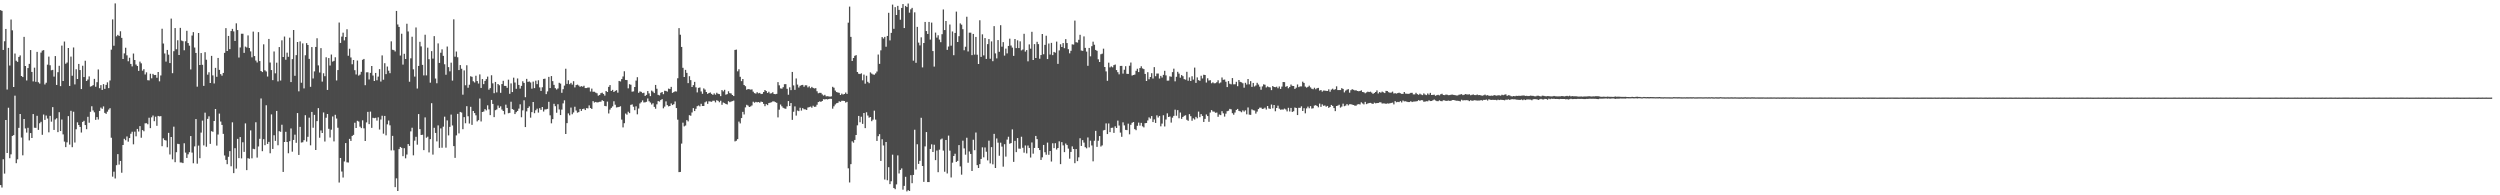 <?xml version="1.0" encoding="UTF-8"?>
<svg xmlns="http://www.w3.org/2000/svg" width="1920" height="150">
  <path d="M0 7.774h1v134.340H0zM1 8.350h1v135.685H1zM2 38.363h1v83.959H2zM3 31.698h1v101.619H3zM4 22.215h1v69.939H4zM5 68.759h1v48.721H5zM6 36.779h1v45.983H6zM7 50.355h1v71.162H7zM8 14.990h1v103.543H8zM9 23.310h1v81.067H9zM10 66.839h1v36.940H10zM11 41.108h1v32.375H11zM12 46.660h1v78.660H12zM13 47.492h1v74.896H13zM14 43.727h1v54.453H14zM15 42.538h1v45.000H15zM16 58.383h1v47.222H16zM17 59.176h1v60.112H17zM18 28.300h1v63.117H18zM19 50.689h1v47.977H19zM20 61.775h1v40.076H20zM21 52.257h1v45.896H21zM22 49.040h1v58.794H22zM23 38.450h1v63.758H23zM24 55.229h1v50.758H24zM25 62.526h1v25.053H25zM26 51.951h1v46.143H26zM27 62.833h1v35.393H27zM28 39.820h1v49.105H28zM29 63.176h1v36.564H29zM30 64.224h1v30.425H30zM31 40.377h1v53.182H31zM32 38.850h1v64.697H32zM33 38.511h1v49.462H33zM34 64.880h1v27.236H34zM35 63.551h1v25.177H35zM36 49.645h1v41.380H36zM37 43.481h1v58.135H37zM38 50.114h1v38.847H38zM39 53.983h1v39.473H39zM40 53.638h1v28.634H40zM41 58.818h1v40.977H41zM42 43.038h1v48.691H42zM43 65.239h1v25.597H43zM44 55.472h1v45.997H44zM45 50.539h1v35.609H45zM46 66.170h1v34.463H46zM47 35.037h1v56.750H47zM48 62.184h1v41.037H48zM49 31.896h1v76.841H49zM50 48.926h1v64.084H50zM51 48.016h1v61.283H51zM52 36.882h1v52.315H52zM53 66.012h1v45.060H53zM54 43.472h1v41.605H54zM55 58.147h1v54.895H55zM56 36.444h1v49.359H56zM57 64.811h1v44.659H57zM58 53.203h1v46.078H58zM59 60.657h1v33.308H59zM60 49.105h1v46.885H60zM61 53.790h1v43.680H61zM62 68.400h1v33.412H62zM63 50.492h1v43.140H63zM64 59.185h1v33.604H64zM65 46.627h1v49.416H65zM66 62.220h1v37.002H66zM67 61.082h1v28.601H67zM68 58.694h1v35.586H68zM69 66.511h1v19.352H69zM70 66.126h1v15.486H70zM71 65.389h1v19.448H71zM72 60.547h1v25.720H72zM73 66.637h1v25.442H73zM74 63.114h1v26.776H74zM75 53.334h1v38.461H75zM76 67.729h1v17.469H76zM77 65.386h1v17.244H77zM78 69.051h1v14.518H78zM79 64.600h1v17.116H79zM80 68.228h1v18.478H80zM81 65.194h1v22.255H81zM82 63.216h1v22.524H82zM83 67.701h1v16.457H83zM84 61.778h1v21.317H84zM85 38.141h1v67.617H85zM86 14.882h1v120.774H86zM87 35.120h1v96.704H87zM88 2.633h1v134.416H88zM89 27.884h1v98.965H89zM90 26.791h1v91.587H90zM91 27.621h1v98.771H91zM92 24.030h1v99.590H92zM93 29.101h1v103.557H93zM94 45.304h1v66.063H94zM95 41.013h1v65.603H95zM96 36.653h1v71.090H96zM97 42.480h1v62.301H97zM98 47.046h1v61.751H98zM99 44.357h1v61.660H99zM100 49.123h1v53.587H100zM101 50.981h1v50.167H101zM102 41.090h1v69.774H102zM103 46.098h1v55.046H103zM104 49.553h1v55.135H104zM105 50.698h1v48.305H105zM106 54.402h1v46.624H106zM107 47.303h1v49.543H107zM108 48.662h1v57.121H108zM109 54.298h1v45.571H109zM110 53.144h1v47.691H110zM111 57.185h1v37.555H111zM112 55.539h1v39.074H112zM113 61.603h1v33.852H113zM114 61.727h1v28.686H114zM115 56.643h1v41.760H115zM116 60.168h1v29.963H116zM117 56.710h1v32.024H117zM118 57.641h1v35.419H118zM119 57.524h1v32.079H119zM120 59.711h1v36.920H120zM121 55.303h1v33.717H121zM122 62.453h1v26.918H122zM123 57.948h1v31.224H123zM124 22.049h1v90.251H124zM125 33.410h1v72.850H125zM126 41.054h1v66.521H126zM127 47.286h1v60.628H127zM128 38.336h1v74.775H128zM129 42.004h1v60.044H129zM130 48.448h1v70.195H130zM131 14.291h1v90.919H131zM132 56.228h1v66.155H132zM133 39.329h1v57.951H133zM134 21.573h1v102.994H134zM135 37.846h1v79.051H135zM136 30.899h1v79.557H136zM137 42.231h1v68.457H137zM138 21.388h1v103.387H138zM139 31.131h1v93.697H139zM140 31.636h1v93.625H140zM141 38.613h1v71.413H141zM142 31.699h1v85.518H142zM143 23.670h1v97.641H143zM144 33.073h1v85.448H144zM145 35.058h1v81.819H145zM146 53.368h1v51.117H146zM147 27.267h1v89.949H147zM148 24.670h1v100.732H148zM149 36.480h1v75.945H149zM150 40.642h1v50.814H150zM151 66.576h1v59.146H151zM152 25.360h1v86.463H152zM153 49.912h1v71.609H153zM154 40.771h1v61.087H154zM155 49.753h1v42.870H155zM156 65.970h1v45.700H156zM157 40.107h1v46.443H157zM158 45.870h1v66.832H158zM159 57.346h1v33.961H159zM160 55.503h1v33.853H160zM161 63.755h1v46.739H161zM162 42.903h1v57.868H162zM163 57.910h1v43.314H163zM164 64.081h1v28.825H164zM165 52.135h1v31.564H165zM166 58.988h1v52.833H166zM167 44.476h1v58.821H167zM168 53.683h1v33.564H168zM169 56.930h1v36.421H169zM170 58.088h1v37.877H170zM171 55.989h1v46.799H171zM172 40.609h1v78.800H172zM173 21.586h1v101.178H173zM174 39.185h1v86.940H174zM175 27.594h1v92.851H175zM176 37.710h1v78.381H176zM177 23.882h1v103.801H177zM178 22.187h1v71.785H178zM179 24.127h1v108.839H179zM180 31.442h1v82.365H180zM181 17.895h1v111.586H181zM182 23.069h1v83.566H182zM183 44.211h1v77.231H183zM184 36.476h1v68.812H184zM185 25.927h1v95.699H185zM186 25.926h1v83.334H186zM187 40.626h1v76.018H187zM188 35.800h1v58.982H188zM189 36.429h1v94.245H189zM190 27.195h1v94.281H190zM191 36.882h1v85.042H191zM192 39.483h1v60.639H192zM193 44.040h1v77.584H193zM194 24.268h1v90.036H194zM195 43.035h1v71.546H195zM196 46.488h1v47.393H196zM197 47.964h1v73.078H197zM198 24.693h1v87.795H198zM199 46.877h1v59.712H199zM200 54.539h1v21.076H200zM201 55.345h1v60.801H201zM202 34.065h1v72.824H202zM203 54.025h1v57.492H203zM204 54.899h1v25.956H204zM205 58.774h1v51.788H205zM206 29.926h1v79.006H206zM207 48.051h1v69.679H207zM208 53.818h1v34.066H208zM209 61.540h1v52.831H209zM210 39.534h1v64.330H210zM211 56.305h1v51.886H211zM212 48.143h1v37.044H212zM213 62.517h1v49.035H213zM214 36.153h1v64.603H214zM215 61.832h1v39.372H215zM216 30.978h1v64.819H216zM217 43.796h1v88.252H217zM218 28.044h1v81.002H218zM219 45.877h1v55.348H219zM220 40.431h1v68.641H220zM221 43.629h1v74.058H221zM222 28.953h1v79.483H222zM223 63.037h1v35.605H223zM224 45.412h1v71.094H224zM225 23.033h1v84.444H225zM226 58.236h1v45.211H226zM227 42.367h1v67.300H227zM228 32.264h1v54.568H228zM229 70.152h1v48.825H229zM230 31.801h1v65.622H230zM231 63.556h1v45.909H231zM232 33.320h1v75.957H232zM233 67.909h1v39.753H233zM234 42.426h1v46.056H234zM235 33.115h1v75.618H235zM236 34.572h1v70.512H236zM237 45.224h1v45.158H237zM238 66.645h1v44.977H238zM239 36.164h1v49.787H239zM240 60.264h1v37.856H240zM241 54.815h1v33.408H241zM242 36.064h1v79.160H242zM243 29.390h1v63.663H243zM244 50.223h1v32.818H244zM245 55.717h1v50.038H245zM246 36.943h1v63.277H246zM247 62.694h1v39.458H247zM248 56.280h1v30.108H248zM249 58.502h1v50.176H249zM250 44.003h1v46.420H250zM251 69.057h1v18.520H251zM252 44.586h1v54.319H252zM253 50.325h1v55.310H253zM254 41.876h1v57.711H254zM255 47.333h1v42.095H255zM256 46.735h1v61.882H256zM257 43.987h1v44.189H257zM258 61.803h1v29.219H258zM259 53.831h1v44.248H259zM260 17.309h1v122.885H260zM261 32.966h1v88.352H261zM262 28.106h1v103.641H262zM263 25.087h1v111.279H263zM264 31.032h1v92.989H264zM265 28.420h1v81.452H265zM266 22.500h1v102.169H266zM267 42.783h1v82.046H267zM268 37.450h1v69.214H268zM269 44.142h1v64.095H269zM270 49.343h1v55.043H270zM271 46.056h1v57.521H271zM272 53.931h1v40.326H272zM273 57.205h1v41.082H273zM274 46.511h1v46.264H274zM275 58.086h1v35.247H275zM276 57.302h1v39.982H276zM277 55.138h1v43.262H277zM278 45.944h1v46.448H278zM279 45.278h1v53.302H279zM280 65.438h1v42.846H280zM281 55.544h1v38.450H281zM282 55.477h1v30.426H282zM283 61.045h1v34.288H283zM284 55.966h1v29.723H284zM285 50.678h1v47.507H285zM286 58.036h1v32.422H286zM287 62.215h1v28.582H287zM288 56.025h1v34.471H288zM289 61.660h1v30.945H289zM290 58.812h1v31.323H290zM291 53.070h1v46.416H291zM292 62.644h1v29.143H292zM293 42.524h1v46.356H293zM294 61.250h1v41.406H294zM295 48.527h1v40.534H295zM296 56.924h1v46.986H296zM297 51.072h1v44.440H297zM298 54.253h1v38.319H298zM299 56.227h1v40.011H299zM300 31.763h1v83.754H300zM301 38.207h1v66.139H301zM302 38.495h1v76.949H302zM303 39.524h1v104.196H303zM304 8.394h1v128.566H304zM305 18.780h1v127.928H305zM306 20.660h1v93.865H306zM307 42.645h1v70.184H307zM308 25.923h1v87.633H308zM309 49.634h1v70.345H309zM310 41.297h1v72.527H310zM311 45.320h1v76.259H311zM312 18.248h1v100.433H312zM313 24.167h1v86.498H313zM314 62.784h1v49.234H314zM315 44.774h1v56.122H315zM316 28.224h1v69.865H316zM317 53.271h1v66.014H317zM318 58.828h1v49.197H318zM319 21.079h1v83.968H319zM320 67.974h1v43.137H320zM321 50.640h1v36.983H321zM322 32.084h1v67.065H322zM323 35.621h1v68.052H323zM324 49.799h1v53.680H324zM325 57.894h1v57.416H325zM326 26.654h1v63.508H326zM327 57.893h1v47.892H327zM328 36.603h1v68.341H328zM329 45.446h1v71.589H329zM330 63.467h1v43.390H330zM331 39.263h1v39.972H331zM332 44.997h1v73.726H332zM333 27.757h1v70.401H333zM334 60.298h1v41.793H334zM335 63.969h1v44.615H335zM336 33.312h1v63.007H336zM337 48.308h1v65.233H337zM338 40.494h1v58.123H338zM339 37.892h1v75.551H339zM340 42.921h1v54.376H340zM341 49.341h1v40.255H341zM342 57.392h1v56.009H342zM343 35.742h1v56.711H343zM344 51.567h1v52.439H344zM345 54.783h1v42.650H345zM346 48.115h1v39.909H346zM347 61.888h1v34.495H347zM348 14.851h1v97.354H348zM349 43.530h1v77.722H349zM350 39.590h1v64.377H350zM351 43.973h1v43.479H351zM352 53.813h1v48.619H352zM353 49.981h1v35.969H353zM354 52.800h1v33.619H354zM355 72.713h1v26.517H355zM356 54.079h1v35.878H356zM357 65.476h1v29.198H357zM358 50.112h1v31.472H358zM359 67.404h1v21.905H359zM360 65.075h1v29.809H360zM361 58.588h1v23.427H361zM362 59.003h1v36.872H362zM363 62.388h1v22.880H363zM364 63.358h1v23.453H364zM365 58.169h1v30.392H365zM366 62.253h1v30.983H366zM367 64.151h1v28.089H367zM368 57.122h1v18.546H368zM369 67.519h1v25.765H369zM370 60.747h1v25.246H370zM371 64.594h1v21.087H371zM372 62.148h1v21.660H372zM373 60.759h1v24.010H373zM374 58.855h1v22.060H374zM375 68.880h1v15.155H375zM376 67.678h1v20.766H376zM377 57.811h1v18.959H377zM378 63.997h1v15.825H378zM379 71.561h1v18.420H379zM380 62.909h1v21.706H380zM381 70.957h1v13.094H381zM382 64.532h1v16.498H382zM383 65.489h1v17.342H383zM384 71.276h1v10.374H384zM385 64.559h1v19.564H385zM386 62.074h1v23.185H386zM387 65.962h1v21.921H387zM388 66.005h1v14.359H388zM389 67.419h1v15.487H389zM390 61.168h1v25.825H390zM391 72.016h1v14.679H391zM392 64.067h1v14.043H392zM393 70.710h1v13.076H393zM394 59.665h1v24.678H394zM395 63.404h1v24.183H395zM396 68.195h1v17.978H396zM397 60.246h1v24.926H397zM398 65.243h1v18.157H398zM399 68.059h1v12.061H399zM400 65.946h1v24.135H400zM401 62.417h1v22.371H401zM402 63.718h1v13.328H402zM403 74.628h1v22.951H403zM404 60.584h1v24.992H404zM405 62.898h1v20.051H405zM406 62.589h1v19.146H406zM407 63.315h1v27.031H407zM408 68.105h1v18.003H408zM409 62.650h1v15.665H409zM410 67.683h1v19.256H410zM411 61.961h1v22.742H411zM412 64.616h1v18.840H412zM413 61.646h1v24.833H413zM414 67.146h1v15.974H414zM415 69.814h1v14.568H415zM416 67.011h1v15.143H416zM417 60.637h1v25.032H417zM418 60.397h1v23.691H418zM419 72.305h1v11.643H419zM420 70.193h1v13.435H420zM421 59.014h1v19.145H421zM422 67.652h1v20.948H422zM423 58.418h1v36.299H423zM424 62.326h1v29.153H424zM425 65.195h1v14.519H425zM426 67.753h1v13.806H426zM427 68.784h1v17.793H427zM428 67.957h1v12.142H428zM429 63.574h1v20.484H429zM430 64.212h1v24.159H430zM431 71.261h1v12.892H431zM432 68.524h1v10.875H432zM433 65.747h1v11.318H433zM434 52.805h1v50.105H434zM435 64.402h1v30.180H435zM436 61.659h1v25.443H436zM437 64.664h1v23.916H437zM438 63.645h1v18.997H438zM439 64.954h1v22.817H439zM440 62.369h1v23.981H440zM441 67.103h1v14.886H441zM442 65.309h1v19.582H442zM443 64.969h1v21.554H443zM444 65.672h1v20.450H444zM445 66.675h1v17.009H445zM446 66.171h1v19.009H446zM447 66.556h1v17.216H447zM448 65.866h1v17.529H448zM449 67.640h1v16.877H449zM450 67.645h1v15.420H450zM451 67.228h1v16.041H451zM452 67.231h1v13.738H452zM453 70.319h1v12.601H453zM454 68.065h1v15.586H454zM455 70.437h1v7.211H455zM456 70.435h1v8.292H456zM457 71.113h1v7.149H457zM458 71.630h1v7.073H458zM459 73.452h1v5.067H459zM460 72.934h1v5.232H460zM461 71.574h1v6.511H461zM462 71.171h1v5.760H462zM463 72.158h1v5.484H463zM464 73.436h1v7.917H464zM465 69.904h1v11.701H465zM466 70.644h1v7.390H466zM467 66.718h1v20.421H467zM468 65.351h1v18.826H468zM469 69.831h1v13.009H469zM470 69.001h1v12.718H470zM471 70.657h1v7.096H471zM472 69.809h1v10.639H472zM473 69.253h1v13.278H473zM474 71.152h1v11.176H474zM475 62.133h1v19.968H475zM476 62.549h1v19.043H476zM477 60.723h1v31.156H477zM478 58.732h1v39.093H478zM479 54.733h1v39.909H479zM480 61.383h1v25.808H480zM481 61.500h1v26.550H481zM482 67.845h1v17.976H482zM483 64.677h1v22.219H483zM484 65.080h1v15.460H484zM485 70.386h1v9.781H485zM486 70.174h1v11.809H486zM487 66.830h1v17.827H487zM488 61.892h1v19.776H488zM489 59.280h1v28.506H489zM490 71.264h1v12.101H490zM491 70.175h1v9.261H491zM492 70.544h1v7.970H492zM493 71.545h1v5.567H493zM494 71.227h1v7.461H494zM495 73.688h1v4.924H495zM496 72.835h1v5.338H496zM497 69.927h1v5.706H497zM498 71.723h1v6.045H498zM499 73.824h1v4.897H499zM500 69.579h1v10.722H500zM501 70.375h1v8.921H501zM502 71.479h1v10.598H502zM503 65.244h1v18.285H503zM504 68.142h1v11.973H504zM505 72.871h1v4.771H505zM506 73.253h1v4.787H506zM507 71.262h1v5.607H507zM508 70.641h1v5.514H508zM509 72.339h1v10.845H509zM510 69.701h1v12.161H510zM511 69.821h1v8.073H511zM512 70.345h1v10.397H512zM513 68.039h1v13.683H513zM514 68.416h1v12.974H514zM515 66.715h1v12.764H515zM516 71.319h1v9.362H516zM517 70.689h1v9.344H517zM518 70.090h1v7.816H518zM519 70.322h1v12.664H519zM520 60.111h1v31.811H520zM521 21.586h1v110.616H521zM522 26.677h1v105.366H522zM523 36.051h1v74.219H523zM524 52.070h1v42.140H524zM525 59.112h1v37.948H525zM526 53.645h1v42.742H526zM527 55.973h1v36.310H527zM528 63.845h1v29.399H528zM529 58.521h1v29.942H529zM530 61.517h1v27.363H530zM531 66.832h1v19.543H531zM532 65.396h1v17.630H532zM533 62.889h1v22.424H533zM534 67.087h1v16.477H534zM535 70.971h1v10.606H535zM536 67.473h1v13.512H536zM537 67.184h1v14.533H537zM538 70.252h1v9.470H538zM539 72.025h1v9.360H539zM540 67.888h1v13.509H540zM541 68.806h1v9.774H541zM542 70.645h1v7.247H542zM543 72.088h1v7.686H543zM544 71.447h1v6.354H544zM545 71.009h1v6.968H545zM546 72.105h1v6.099H546zM547 72.875h1v4.475H547zM548 71.720h1v5.621H548zM549 72.695h1v5.956H549zM550 71.238h1v5.708H550zM551 72.062h1v5.406H551zM552 72.312h1v6.223H552zM553 73.815h1v3.530H553zM554 69.150h1v11.348H554zM555 70.184h1v8.565H555zM556 68.974h1v10.246H556zM557 72.698h1v7.163H557zM558 72.271h1v7.981H558zM559 70.097h1v7.613H559zM560 71.545h1v6.925H560zM561 71.756h1v6.295H561zM562 72.976h1v4.697H562zM563 73.773h1v3.486H563zM564 38.347h1v70.265H564zM565 38.093h1v69.988H565zM566 54.767h1v52.102H566zM567 53.182h1v40.230H567zM568 58.999h1v35.749H568zM569 62.306h1v28.392H569zM570 60.659h1v25.230H570zM571 65.270h1v22.664H571zM572 66.206h1v16.284H572zM573 68.924h1v11.560H573zM574 68.344h1v12.749H574zM575 68.553h1v13.607H575zM576 68.827h1v12.964H576zM577 68.639h1v12.350H577zM578 70.404h1v7.721H578zM579 71.505h1v7.396H579zM580 71.876h1v6.339H580zM581 70.817h1v7.795H581zM582 71.684h1v6.631H582zM583 71.317h1v7.570H583zM584 72.229h1v5.789H584zM585 72.028h1v6.317H585zM586 70.660h1v9.132H586zM587 69.136h1v12.412H587zM588 69.952h1v10.011H588zM589 71.368h1v9.393H589zM590 70.450h1v8.706H590zM591 71.810h1v7.060H591zM592 71.644h1v6.887H592zM593 70.845h1v7.006H593zM594 72.174h1v5.697H594zM595 72.351h1v6.104H595zM596 72.084h1v6.867H596zM597 63.103h1v27.068H597zM598 65.518h1v18.708H598zM599 67.888h1v12.381H599zM600 68.089h1v13.596H600zM601 66.988h1v15.799H601zM602 64.665h1v18.642H602zM603 64.608h1v18.943H603zM604 68.208h1v13.491H604zM605 72.777h1v4.821H605zM606 67.082h1v14.310H606zM607 69.231h1v9.929H607zM608 55.259h1v36.810H608zM609 65.611h1v20.186H609zM610 69.020h1v12.713H610zM611 60.286h1v28.480H611zM612 64.971h1v19.941H612zM613 67.242h1v18.102H613zM614 65.887h1v16.861H614zM615 65.393h1v19.540H615zM616 65.180h1v17.864H616zM617 66.613h1v17.300H617zM618 65.462h1v18.544H618zM619 65.527h1v18.918H619zM620 67.136h1v15.439H620zM621 66.295h1v15.993H621zM622 67.743h1v14.129H622zM623 66.719h1v16.040H623zM624 67.557h1v13.654H624zM625 67.949h1v14.134H625zM626 67.680h1v14.258H626zM627 70.115h1v10.343H627zM628 71.618h1v6.759H628zM629 71.283h1v6.587H629zM630 71.347h1v6.901H630zM631 72.497h1v5.049H631zM632 73.436h1v2.739H632zM633 72.808h1v3.597H633zM634 73.994h1v2.069H634zM635 73.906h1v2.474H635zM636 74.018h1v2.083H636zM637 74.238h1v1.611H637zM638 73.960h1v1.991H638zM639 66.657h1v16.807H639zM640 67.390h1v14.256H640zM641 69.564h1v10.670H641zM642 70.685h1v8.621H642zM643 71.032h1v7.950H643zM644 71.288h1v6.534H644zM645 72.965h1v5.243H645zM646 71.908h1v5.530H646zM647 72.577h1v4.861H647zM648 72.168h1v5.416H648zM649 71.066h1v7.719H649zM650 72.145h1v6.095H650zM651 17.396h1v111.885H651zM652 5.086h1v135.071H652zM653 28.306h1v97.774H653zM654 46.793h1v61.746H654zM655 44.554h1v65.034H655zM656 42.848h1v64.645H656zM657 42.361h1v61.329H657zM658 55.316h1v40.943H658zM659 56.646h1v32.406H659zM660 56.886h1v37.030H660zM661 56.342h1v33.323H661zM662 61.670h1v33.447H662zM663 57.298h1v29.492H663zM664 64.235h1v34.195H664zM665 58.162h1v28.040H665zM666 62.831h1v25.896H666zM667 63.877h1v26.508H667zM668 55.620h1v34.235H668zM669 56.536h1v36.530H669zM670 57.173h1v34.710H670zM671 57.395h1v27.599H671zM672 56.352h1v35.521H672zM673 54.915h1v53.323H673zM674 41.888h1v62.702H674zM675 49.028h1v54.011H675zM676 38.673h1v84.929H676zM677 28.453h1v78.487H677zM678 29.599h1v82.138H678zM679 28.304h1v109.558H679zM680 35.905h1v73.151H680zM681 27.601h1v110.848H681zM682 9.852h1v118.569H682zM683 31.048h1v110.360H683zM684 25.264h1v113.929H684zM685 3.551h1v115.223H685zM686 22.118h1v122.250H686zM687 5.489h1v139.810H687zM688 11.521h1v130.111H688zM689 4.525h1v114.828H689zM690 7.583h1v125.654H690zM691 15.158h1v115.373H691zM692 6.115h1v123.194H692zM693 3.136h1v142.530H693zM694 21.547h1v121.209H694zM695 4.547h1v131.244H695zM696 5.451h1v141.555H696zM697 2.740h1v143.286H697zM698 9.709h1v136.975H698zM699 7.183h1v127.362H699zM700 6.045h1v134.634H700zM701 46.596h1v87.738H701zM702 9.486h1v90.147H702zM703 48.247h1v81.946H703zM704 20.648h1v90.159H704zM705 32.711h1v93.191H705zM706 34.857h1v88.710H706zM707 28.673h1v61.772H707zM708 51.759h1v75.748H708zM709 33.029h1v106.625H709zM710 16.827h1v95.589H710zM711 23.860h1v77.567H711zM712 26.048h1v113.781H712zM713 16.824h1v122.994H713zM714 30.421h1v83.957H714zM715 17.381h1v93.477H715zM716 39.219h1v77.512H716zM717 51.145h1v60.021H717zM718 25.043h1v97.951H718zM719 28.888h1v86.736H719zM720 27.061h1v105.206H720zM721 30.436h1v84.487H721zM722 32.432h1v74.687H722zM723 26.244h1v80.123H723zM724 7.283h1v108.396H724zM725 23.073h1v108.822H725zM726 16.115h1v91.385H726zM727 38.282h1v94.951H727zM728 35.761h1v68.372H728zM729 18.823h1v96.877H729zM730 35.067h1v101.239H730zM731 24.190h1v100.748H731zM732 42.382h1v77.438H732zM733 25.317h1v92.763H733zM734 8.925h1v115.426H734zM735 32.249h1v91.313H735zM736 27.811h1v83.626H736zM737 17.975h1v109.829H737zM738 18.966h1v115.176H738zM739 22.445h1v85.565H739zM740 38.623h1v75.326H740zM741 35.888h1v82.898H741zM742 12.829h1v92.930H742zM743 39.521h1v85.438H743zM744 25.079h1v91.265H744zM745 25.067h1v93.178H745zM746 42.324h1v89.010H746zM747 26.037h1v81.259H747zM748 41.952h1v73.389H748zM749 28.369h1v73.391H749zM750 42.023h1v84.783H750zM751 49.173h1v79.835H751zM752 15.554h1v110.505H752zM753 43.693h1v78.366H753zM754 26.372h1v86.789H754zM755 42.569h1v78.257H755zM756 29.213h1v84.020H756zM757 45.248h1v71.264H757zM758 33.873h1v89.295H758zM759 30.016h1v78.015H759zM760 45.129h1v80.371H760zM761 31.797h1v81.186H761zM762 46.980h1v79.209H762zM763 20.059h1v82.757H763zM764 41.021h1v87.988H764zM765 44.856h1v61.510H765zM766 30.782h1v78.779H766zM767 39.788h1v79.825H767zM768 19.365h1v90.225H768zM769 35.861h1v76.721H769zM770 32.382h1v95.616H770zM771 42.686h1v68.073H771zM772 37.327h1v82.956H772zM773 41.016h1v66.213H773zM774 35.299h1v69.706H774zM775 29.708h1v80.665H775zM776 34.980h1v74.919H776zM777 36.552h1v62.832H777zM778 42.891h1v81.425H778zM779 29.976h1v78.219H779zM780 36.969h1v79.882H780zM781 30.994h1v75.054H781zM782 36.931h1v77.203H782zM783 31.763h1v82.466H783zM784 38.713h1v66.275H784zM785 38.047h1v75.453H785zM786 25.964h1v91.288H786zM787 39.637h1v72.080H787zM788 38.431h1v79.400H788zM789 47.113h1v64.644H789zM790 34.082h1v79.511H790zM791 37.357h1v83.647H791zM792 24.429h1v84.978H792zM793 46.056h1v71.936H793zM794 33.892h1v79.710H794zM795 44.534h1v59.845H795zM796 32.090h1v74.752H796zM797 33.889h1v79.767H797zM798 45.118h1v70.142H798zM799 42.266h1v80.581H799zM800 26.100h1v94.709H800zM801 41.683h1v69.607H801zM802 34.462h1v82.453H802zM803 27.427h1v91.414H803zM804 45.386h1v64.148H804zM805 33.436h1v85.469H805zM806 41.880h1v74.097H806zM807 32.925h1v91.150H807zM808 42.348h1v67.688H808zM809 39.881h1v73.884H809zM810 40.461h1v69.517H810zM811 31.931h1v82.886H811zM812 49.050h1v64.636H812zM813 38.708h1v69.833H813zM814 33.988h1v92.061H814zM815 36.093h1v73.068H815zM816 33.070h1v78.622H816zM817 37.022h1v79.817H817zM818 30.038h1v80.221H818zM819 33.097h1v78.333H819zM820 37.782h1v76.324H820zM821 40.982h1v80.882H821zM822 39.006h1v77.681H822zM823 34.043h1v78.414H823zM824 34.276h1v80.173H824zM825 15.847h1v109.495H825zM826 32.401h1v82.083H826zM827 32.707h1v91.051H827zM828 30.584h1v90.225H828zM829 26.721h1v79.458H829zM830 38.787h1v73.301H830zM831 39.075h1v68.531H831zM832 27.969h1v81.562H832zM833 36.743h1v76.290H833zM834 39.623h1v74.320H834zM835 50.536h1v55.055H835zM836 36.788h1v76.433H836zM837 43.269h1v64.749H837zM838 35.470h1v76.258H838zM839 32.006h1v91.891H839zM840 34.345h1v73.720H840zM841 38.346h1v62.181H841zM842 38.994h1v73.794H842zM843 45.558h1v62.519H843zM844 47.620h1v56.872H844zM845 41.665h1v70.849H845zM846 41.203h1v70.453H846zM847 37.395h1v62.734H847zM848 51.474h1v48.332H848zM849 54.821h1v39.940H849zM850 62.055h1v40.906H850zM851 48.109h1v46.712H851zM852 51.766h1v49.710H852zM853 50.991h1v47.214H853zM854 51.719h1v46.311H854zM855 50.007h1v52.044H855zM856 49.551h1v47.497H856zM857 53.786h1v44.533H857zM858 55.474h1v37.132H858zM859 57.073h1v39.341H859zM860 50.639h1v51.217H860zM861 50.603h1v54.441H861zM862 56.544h1v37.423H862zM863 53.567h1v42.732H863zM864 50.853h1v48.877H864zM865 56.699h1v43.266H865zM866 56.777h1v38.221H866zM867 50.479h1v52.681H867zM868 48.016h1v47.820H868zM869 58.024h1v36.307H869zM870 57.582h1v36.129H870zM871 57.278h1v41.907H871zM872 54.381h1v45.603H872zM873 52.799h1v43.806H873zM874 55.325h1v38.826H874zM875 52.277h1v44.176H875zM876 50.876h1v43.505H876zM877 52.515h1v44.483H877zM878 53.101h1v44.749H878zM879 56.790h1v37.811H879zM880 62.210h1v32.238H880zM881 55.432h1v37.068H881zM882 60.865h1v29.290H882zM883 59.112h1v31.974H883zM884 56.234h1v32.899H884zM885 60.323h1v33.408H885zM886 51.570h1v40.144H886zM887 58.533h1v35.897H887zM888 56.461h1v32.125H888zM889 56.486h1v33.756H889zM890 60.331h1v28.729H890zM891 58.245h1v38.799H891zM892 59.523h1v35.391H892zM893 57.478h1v31.026H893zM894 54.358h1v42.789H894zM895 57.913h1v33.867H895zM896 61.934h1v25.104H896zM897 61.925h1v27.911H897zM898 58.616h1v30.905H898zM899 58.942h1v35.224H899zM900 55.399h1v34.952H900zM901 52.740h1v36.260H901zM902 62.450h1v21.758H902zM903 59.001h1v29.906H903zM904 55.146h1v29.426H904zM905 56.542h1v34.311H905zM906 59.666h1v26.750H906zM907 57.673h1v33.608H907zM908 58.528h1v31.336H908zM909 60.751h1v28.162H909zM910 61.200h1v27.334H910zM911 55.157h1v36.871H911zM912 62.027h1v30.768H912zM913 59.466h1v28.212H913zM914 62.196h1v27.025H914zM915 58.547h1v34.187H915zM916 61.139h1v29.718H916zM917 51.931h1v39.881H917zM918 63.638h1v26.118H918zM919 59.425h1v31.461H919zM920 61.566h1v24.145H920zM921 62.069h1v27.963H921zM922 58.185h1v29.484H922zM923 60.242h1v28.806H923zM924 57.407h1v36.257H924zM925 57.603h1v33.702H925zM926 63.403h1v24.493H926zM927 60.094h1v29.051H927zM928 61.829h1v31.733H928zM929 61.601h1v24.849H929zM930 63.955h1v20.593H930zM931 63.228h1v22.427H931zM932 63.999h1v21.741H932zM933 63.914h1v22.700H933zM934 63.196h1v23.252H934zM935 61.628h1v28.056H935zM936 64.000h1v23.959H936zM937 63.356h1v25.053H937zM938 59.473h1v25.949H938zM939 61.268h1v25.789H939zM940 61.095h1v28.445H940zM941 62.770h1v24.529H941zM942 66.873h1v18.522H942zM943 62.278h1v22.790H943zM944 64.320h1v19.305H944zM945 64.748h1v19.205H945zM946 59.973h1v26.942H946zM947 64.755h1v23.371H947zM948 64.698h1v21.714H948zM949 62.843h1v21.588H949zM950 66.178h1v17.505H950zM951 61.465h1v23.681H951zM952 62.858h1v22.669H952zM953 63.236h1v22.988H953zM954 63.967h1v20.804H954zM955 67.340h1v18.380H955zM956 63.581h1v21.174H956zM957 64.907h1v22.893H957zM958 60.678h1v21.865H958zM959 64.761h1v23.315H959zM960 62.309h1v25.901H960zM961 66.717h1v17.293H961zM962 63.707h1v20.955H962zM963 66.384h1v18.501H963zM964 65.626h1v21.597H964zM965 63.603h1v22.097H965zM966 64.902h1v18.885H966zM967 66.543h1v16.126H967zM968 68.905h1v13.762H968zM969 66.364h1v17.276H969zM970 64.762h1v18.698H970zM971 65.078h1v17.612H971zM972 67.170h1v16.930H972zM973 66.344h1v15.050H973zM974 66.913h1v16.383H974zM975 67.120h1v16.524H975zM976 69.225h1v11.055H976zM977 66.038h1v17.181H977zM978 66.829h1v13.795H978zM979 66.973h1v18.503H979zM980 66.540h1v16.419H980zM981 67.772h1v13.362H981zM982 66.428h1v17.037H982zM983 68.295h1v16.000H983zM984 66.508h1v17.579H984zM985 62.952h1v21.221H985zM986 63.063h1v20.347H986zM987 66.642h1v17.450H987zM988 66.100h1v19.463H988zM989 67.798h1v14.999H989zM990 66.779h1v18.816H990zM991 64.905h1v17.963H991zM992 65.944h1v20.014H992zM993 66.063h1v19.377H993zM994 68.287h1v14.301H994zM995 67.353h1v15.566H995zM996 64.853h1v23.519H996zM997 66.920h1v15.860H997zM998 66.375h1v16.449H998zM999 66.364h1v15.282H999zM1000 62.735h1v22.528H1000zM1001 63.706h1v19.408H1001zM1002 66.505h1v20.515H1002zM1003 67.276h1v15.977H1003zM1004 66.719h1v15.143H1004zM1005 65.800h1v17.360H1005zM1006 67.133h1v14.378H1006zM1007 68.148h1v15.238H1007zM1008 68.572h1v14.571H1008zM1009 67.377h1v13.711H1009zM1010 68.537h1v12.220H1010zM1011 67.716h1v13.681H1011zM1012 67.473h1v14.963H1012zM1013 69.583h1v9.966H1013zM1014 69.116h1v12.954H1014zM1015 70.368h1v9.788H1015zM1016 69.550h1v11.708H1016zM1017 69.570h1v11.422H1017zM1018 69.776h1v12.170H1018zM1019 69.909h1v11.433H1019zM1020 68.617h1v14.225H1020zM1021 70.475h1v11.715H1021zM1022 68.796h1v11.770H1022zM1023 68.079h1v13.263H1023zM1024 68.962h1v14.054H1024zM1025 68.488h1v16.859H1025zM1026 66.286h1v15.123H1026zM1027 69.189h1v11.933H1027zM1028 69.176h1v11.254H1028zM1029 69.155h1v13.474H1029zM1030 67.693h1v14.170H1030zM1031 68.306h1v11.307H1031zM1032 70.966h1v10.603H1032zM1033 69.593h1v11.493H1033zM1034 68.854h1v11.090H1034zM1035 68.465h1v12.504H1035zM1036 71.189h1v8.892H1036zM1037 69.268h1v10.764H1037zM1038 68.518h1v11.881H1038zM1039 68.959h1v11.678H1039zM1040 69.451h1v11.712H1040zM1041 69.317h1v11.811H1041zM1042 69.905h1v10.303H1042zM1043 70.082h1v9.889H1043zM1044 69.913h1v10.299H1044zM1045 69.353h1v9.213H1045zM1046 70.667h1v8.802H1046zM1047 70.853h1v9.304H1047zM1048 71.647h1v6.610H1048zM1049 70.956h1v9.042H1049zM1050 70.406h1v9.037H1050zM1051 70.724h1v8.415H1051zM1052 70.383h1v8.640H1052zM1053 71.096h1v8.366H1053zM1054 72.109h1v7.779H1054zM1055 71.348h1v7.524H1055zM1056 70.650h1v8.712H1056zM1057 69.435h1v9.724H1057zM1058 71.773h1v7.325H1058zM1059 70.696h1v7.903H1059zM1060 71.188h1v7.404H1060zM1061 70.329h1v9.201H1061zM1062 70.888h1v8.547H1062zM1063 71.459h1v7.977H1063zM1064 69.773h1v9.983H1064zM1065 69.961h1v9.426H1065zM1066 70.794h1v8.778H1066zM1067 71.197h1v8.105H1067zM1068 71.078h1v7.998H1068zM1069 70.331h1v8.454H1069zM1070 71.776h1v8.415H1070zM1071 71.597h1v6.067H1071zM1072 71.888h1v6.644H1072zM1073 71.495h1v6.760H1073zM1074 71.175h1v7.283H1074zM1075 71.608h1v6.050H1075zM1076 72.111h1v6.591H1076zM1077 72.113h1v5.113H1077zM1078 70.680h1v7.177H1078zM1079 71.870h1v5.900H1079zM1080 71.992h1v6.153H1080zM1081 72.092h1v6.275H1081zM1082 71.879h1v6.515H1082zM1083 71.314h1v6.423H1083zM1084 71.253h1v7.135H1084zM1085 72.482h1v5.544H1085zM1086 72.509h1v5.466H1086zM1087 71.272h1v6.597H1087zM1088 72.290h1v5.379H1088zM1089 72.832h1v4.071H1089zM1090 71.935h1v5.463H1090zM1091 72.598h1v4.295H1091zM1092 73.048h1v3.936H1092zM1093 71.753h1v6.380H1093zM1094 72.606h1v5.414H1094zM1095 73.079h1v4.646H1095zM1096 71.781h1v6.048H1096zM1097 72.700h1v4.284H1097zM1098 71.340h1v6.297H1098zM1099 72.952h1v4.622H1099zM1100 72.842h1v4.171H1100zM1101 72.682h1v3.760H1101zM1102 73.552h1v3.602H1102zM1103 73.061h1v4.621H1103zM1104 72.809h1v4.936H1104zM1105 73.257h1v3.807H1105zM1106 72.418h1v5.177H1106zM1107 72.012h1v5.777H1107zM1108 72.951h1v4.064H1108zM1109 73.078h1v4.037H1109zM1110 72.598h1v4.938H1110zM1111 72.769h1v4.622H1111zM1112 73.115h1v4.089H1112zM1113 73.021h1v4.491H1113zM1114 72.728h1v4.570H1114zM1115 72.645h1v4.192H1115zM1116 72.889h1v3.920H1116zM1117 73.079h1v4.026H1117zM1118 73.336h1v4.013H1118zM1119 73.307h1v4.047H1119zM1120 72.748h1v4.762H1120zM1121 72.540h1v5.310H1121zM1122 72.290h1v4.324H1122zM1123 73.072h1v4.075H1123zM1124 72.745h1v4.194H1124zM1125 72.227h1v4.769H1125zM1126 72.492h1v4.430H1126zM1127 72.626h1v4.504H1127zM1128 72.382h1v5.280H1128zM1129 73.153h1v3.796H1129zM1130 72.788h1v4.644H1130zM1131 72.564h1v4.658H1131zM1132 73.033h1v3.932H1132zM1133 73.056h1v4.034H1133zM1134 72.601h1v4.649H1134zM1135 73.074h1v4.156H1135zM1136 72.937h1v4.276H1136zM1137 73.304h1v3.558H1137zM1138 73.451h1v3.818H1138zM1139 73.184h1v3.492H1139zM1140 72.661h1v4.111H1140zM1141 73.334h1v3.130H1141zM1142 73.074h1v4.128H1142zM1143 73.520h1v2.736H1143zM1144 73.592h1v3.071H1144zM1145 73.399h1v3.345H1145zM1146 73.553h1v3.077H1146zM1147 73.030h1v3.700H1147zM1148 73.261h1v3.423H1148zM1149 73.468h1v3.545H1149zM1150 73.149h1v3.378H1150zM1151 73.234h1v3.637H1151zM1152 73.457h1v3.160H1152zM1153 72.732h1v3.962H1153zM1154 73.094h1v3.706H1154zM1155 72.728h1v4.308H1155zM1156 72.440h1v4.094H1156zM1157 73.649h1v2.930H1157zM1158 73.122h1v3.159H1158zM1159 73.277h1v3.473H1159zM1160 73.898h1v2.377H1160zM1161 74.011h1v2.196H1161zM1162 73.746h1v2.535H1162zM1163 73.926h1v2.298H1163zM1164 73.585h1v2.958H1164zM1165 73.693h1v2.919H1165zM1166 73.548h1v3.137H1166zM1167 73.642h1v3.098H1167zM1168 73.472h1v2.892H1168zM1169 73.392h1v3.558H1169zM1170 73.321h1v3.081H1170zM1171 73.652h1v3.176H1171zM1172 73.561h1v2.863H1172zM1173 73.754h1v2.568H1173zM1174 73.672h1v2.765H1174zM1175 73.422h1v3.085H1175zM1176 73.580h1v3.405H1176zM1177 73.637h1v2.617H1177zM1178 73.918h1v2.222H1178zM1179 73.987h1v2.210H1179zM1180 73.542h1v2.812H1180zM1181 73.515h1v3.224H1181zM1182 73.851h1v2.454H1182zM1183 74.090h1v1.855H1183zM1184 73.492h1v2.856H1184zM1185 73.568h1v2.821H1185zM1186 73.836h1v2.096H1186zM1187 74.004h1v2.016H1187zM1188 73.786h1v2.821H1188zM1189 73.823h1v1.948H1189zM1190 73.976h1v2.210H1190zM1191 74.033h1v1.747H1191zM1192 73.986h1v1.927H1192zM1193 73.659h1v2.185H1193zM1194 73.953h1v2.089H1194zM1195 73.986h1v1.979H1195zM1196 74.038h1v2.015H1196zM1197 73.960h1v2.204H1197zM1198 73.976h1v1.995H1198zM1199 73.727h1v2.320H1199zM1200 73.868h1v2.154H1200zM1201 74.022h1v2.019H1201zM1202 73.854h1v2.446H1202zM1203 73.649h1v2.478H1203zM1204 73.935h1v2.508H1204zM1205 73.524h1v2.680H1205zM1206 74.034h1v1.816H1206zM1207 73.775h1v2.369H1207zM1208 73.920h1v2.150H1208zM1209 73.953h1v2.005H1209zM1210 73.908h1v2.189H1210zM1211 74.110h1v1.831H1211zM1212 74.165h1v1.779H1212zM1213 74.139h1v1.820H1213zM1214 74.079h1v1.857H1214zM1215 74.242h1v1.739H1215zM1216 74.068h1v2.040H1216zM1217 74.080h1v2.008H1217zM1218 74.092h1v1.858H1218zM1219 73.959h1v2.019H1219zM1220 73.897h1v1.934H1220zM1221 74.032h1v1.788H1221zM1222 74.150h1v1.753H1222zM1223 73.987h1v1.849H1223zM1224 74.040h1v1.848H1224zM1225 73.868h1v2.023H1225zM1226 73.901h1v2.108H1226zM1227 73.927h1v2.189H1227zM1228 74.069h1v1.720H1228zM1229 74.330h1v1.464H1229zM1230 74.350h1v1.429H1230zM1231 74.239h1v1.508H1231zM1232 74.314h1v1.378H1232zM1233 74.386h1v1.199H1233zM1234 74.198h1v1.560H1234zM1235 74.280h1v1.363H1235zM1236 74.331h1v1.518H1236zM1237 74.340h1v1.311H1237zM1238 74.395h1v1.225H1238zM1239 74.383h1v1.234H1239zM1240 74.100h1v1.906H1240zM1241 74.298h1v1.471H1241zM1242 74.228h1v1.553H1242zM1243 74.240h1v1.541H1243zM1244 74.353h1v1.253H1244zM1245 74.418h1v1.264H1245zM1246 74.406h1v1.242H1246zM1247 74.371h1v1.293H1247zM1248 74.350h1v1.352H1248zM1249 74.488h1v1.000H1249zM1250 74.490h1v1.090H1250zM1251 74.549h1v1.003H1251zM1252 74.551h1v1.000H1252zM1253 74.364h1v1.117H1253zM1254 74.486h1v1.072H1254zM1255 74.564h1v1.000H1255zM1256 74.367h1v1.088H1256zM1257 74.289h1v1.311H1257zM1258 74.444h1v1.000H1258zM1259 74.465h1v1.000H1259zM1260 74.643h1v1.000H1260zM1261 74.633h1v1.000H1261zM1262 74.426h1v1.008H1262zM1263 74.541h1v1.000H1263zM1264 74.576h1v1.000H1264zM1265 74.517h1v1.000H1265zM1266 74.603h1v1.000H1266zM1267 74.500h1v1.000H1267zM1268 74.545h1v1.000H1268zM1269 74.550h1v1.000H1269zM1270 74.578h1v1.000H1270zM1271 74.624h1v1.000H1271zM1272 74.577h1v1.000H1272zM1273 74.610h1v1.000H1273zM1274 74.507h1v1.000H1274zM1275 74.656h1v1.000H1275zM1276 74.696h1v1.000H1276zM1277 74.703h1v1.000H1277zM1278 74.641h1v1.000H1278zM1279 74.680h1v1.000H1279zM1280 74.681h1v1.000H1280zM1281 74.690h1v1.000H1281zM1282 74.708h1v1.000H1282zM1283 74.733h1v1.000H1283zM1284 74.742h1v1.000H1284zM1285 74.550h1v1.000H1285zM1286 74.644h1v1.000H1286zM1287 74.645h1v1.000H1287zM1288 74.669h1v1.000H1288zM1289 74.610h1v1.000H1289zM1290 74.681h1v1.000H1290zM1291 74.706h1v1.000H1291zM1292 74.728h1v1.000H1292zM1293 74.691h1v1.000H1293zM1294 74.729h1v1.000H1294zM1295 74.667h1v1.000H1295zM1296 74.701h1v1.000H1296zM1297 74.684h1v1.000H1297zM1298 74.659h1v1.000H1298zM1299 74.725h1v1.000H1299zM1300 74.637h1v1.000H1300zM1301 74.740h1v1.000H1301zM1302 74.741h1v1.000H1302zM1303 74.715h1v1.000H1303zM1304 74.691h1v1.000H1304zM1305 74.680h1v1.000H1305zM1306 74.678h1v1.000H1306zM1307 74.750h1v1.000H1307zM1308 74.726h1v1.000H1308zM1309 74.678h1v1.000H1309zM1310 74.684h1v1.000H1310zM1311 74.737h1v1.000H1311zM1312 74.670h1v1.000H1312zM1313 74.746h1v1.000H1313zM1314 74.647h1v1.000H1314zM1315 74.704h1v1.000H1315zM1316 74.786h1v1.000H1316zM1317 74.678h1v1.000H1317zM1318 74.708h1v1.000H1318zM1319 74.769h1v1.000H1319zM1320 74.715h1v1.000H1320zM1321 74.594h1v1.000H1321zM1322 74.728h1v1.000H1322zM1323 74.738h1v1.000H1323zM1324 74.756h1v1.000H1324zM1325 74.780h1v1.000H1325zM1326 74.740h1v1.000H1326zM1327 74.762h1v1.000H1327zM1328 74.797h1v1.000H1328zM1329 74.708h1v1.000H1329zM1330 74.770h1v1.000H1330zM1331 74.793h1v1.000H1331zM1332 74.725h1v1.000H1332zM1333 74.798h1v1.000H1333zM1334 74.795h1v1.000H1334zM1335 74.820h1v1.000H1335zM1336 74.804h1v1.000H1336zM1337 74.752h1v1.000H1337zM1338 74.855h1v1.000H1338zM1339 74.766h1v1.000H1339zM1340 74.723h1v1.000H1340zM1341 74.810h1v1.000H1341zM1342 74.766h1v1.000H1342zM1343 74.787h1v1.000H1343zM1344 74.812h1v1.000H1344zM1345 74.717h1v1.000H1345zM1346 74.773h1v1.000H1346zM1347 74.774h1v1.000H1347zM1348 74.838h1v1.000H1348zM1349 74.795h1v1.000H1349zM1350 74.823h1v1.000H1350zM1351 74.811h1v1.000H1351zM1352 74.803h1v1.000H1352zM1353 74.825h1v1.000H1353zM1354 74.788h1v1.000H1354zM1355 74.833h1v1.000H1355zM1356 74.831h1v1.000H1356zM1357 74.822h1v1.000H1357zM1358 74.849h1v1.000H1358zM1359 74.809h1v1.000H1359zM1360 74.826h1v1.000H1360zM1361 74.850h1v1.000H1361zM1362 74.798h1v1.000H1362zM1363 74.845h1v1.000H1363zM1364 74.871h1v1.000H1364zM1365 74.801h1v1.000H1365zM1366 74.872h1v1.000H1366zM1367 74.841h1v1.000H1367zM1368 74.867h1v1.000H1368zM1369 74.809h1v1.000H1369zM1370 74.862h1v1.000H1370zM1371 74.816h1v1.000H1371zM1372 74.846h1v1.000H1372zM1373 74.831h1v1.000H1373zM1374 74.862h1v1.000H1374zM1375 74.789h1v1.000H1375zM1376 74.860h1v1.000H1376zM1377 74.826h1v1.000H1377zM1378 74.847h1v1.000H1378zM1379 74.887h1v1.000H1379zM1380 74.843h1v1.000H1380zM1381 74.885h1v1.000H1381zM1382 74.877h1v1.000H1382zM1383 74.885h1v1.000H1383zM1384 74.894h1v1.000H1384zM1385 74.870h1v1.000H1385zM1386 74.879h1v1.000H1386zM1387 74.868h1v1.000H1387zM1388 74.879h1v1.000H1388zM1389 74.859h1v1.000H1389zM1390 74.881h1v1.000H1390zM1391 74.876h1v1.000H1391zM1392 74.884h1v1.000H1392zM1393 74.896h1v1.000H1393zM1394 74.880h1v1.000H1394zM1395 74.884h1v1.000H1395zM1396 74.886h1v1.000H1396zM1397 74.860h1v1.000H1397zM1398 74.876h1v1.000H1398zM1399 74.905h1v1.000H1399zM1400 74.893h1v1.000H1400zM1401 74.872h1v1.000H1401zM1402 74.899h1v1.000H1402zM1403 74.894h1v1.000H1403zM1404 74.865h1v1.000H1404zM1405 74.885h1v1.000H1405zM1406 74.873h1v1.000H1406zM1407 74.887h1v1.000H1407zM1408 74.889h1v1.000H1408zM1409 74.913h1v1.000H1409zM1410 74.899h1v1.000H1410zM1411 74.884h1v1.000H1411zM1412 74.886h1v1.000H1412zM1413 74.916h1v1.000H1413zM1414 74.887h1v1.000H1414zM1415 74.894h1v1.000H1415zM1416 74.914h1v1.000H1416zM1417 74.888h1v1.000H1417zM1418 74.910h1v1.000H1418zM1419 74.903h1v1.000H1419zM1420 74.899h1v1.000H1420zM1421 74.919h1v1.000H1421zM1422 74.898h1v1.000H1422zM1423 74.909h1v1.000H1423zM1424 74.887h1v1.000H1424zM1425 74.922h1v1.000H1425zM1426 74.901h1v1.000H1426zM1427 74.864h1v1.000H1427zM1428 74.917h1v1.000H1428zM1429 74.934h1v1.000H1429zM1430 74.864h1v1.000H1430zM1431 74.920h1v1.000H1431zM1432 74.934h1v1.000H1432zM1433 74.904h1v1.000H1433zM1434 74.915h1v1.000H1434zM1435 74.930h1v1.000H1435zM1436 74.891h1v1.000H1436zM1437 74.908h1v1.000H1437zM1438 74.918h1v1.000H1438zM1439 74.915h1v1.000H1439zM1440 74.884h1v1.000H1440zM1441 74.935h1v1.000H1441zM1442 74.944h1v1.000H1442zM1443 74.911h1v1.000H1443zM1444 74.926h1v1.000H1444zM1445 74.922h1v1.000H1445zM1446 74.908h1v1.000H1446zM1447 74.924h1v1.000H1447zM1448 74.936h1v1.000H1448zM1449 74.932h1v1.000H1449zM1450 74.904h1v1.000H1450zM1451 74.924h1v1.000H1451zM1452 74.885h1v1.000H1452zM1453 74.886h1v1.000H1453zM1454 74.917h1v1.000H1454zM1455 74.911h1v1.000H1455zM1456 74.917h1v1.000H1456zM1457 74.927h1v1.000H1457zM1458 74.952h1v1.000H1458zM1459 74.901h1v1.000H1459zM1460 74.890h1v1.000H1460zM1461 74.924h1v1.000H1461zM1462 74.920h1v1.000H1462zM1463 74.933h1v1.000H1463zM1464 74.912h1v1.000H1464zM1465 74.906h1v1.000H1465zM1466 74.917h1v1.000H1466zM1467 74.939h1v1.000H1467zM1468 74.938h1v1.000H1468zM1469 74.912h1v1.000H1469zM1470 74.897h1v1.000H1470zM1471 74.942h1v1.000H1471zM1472 74.913h1v1.000H1472zM1473 74.947h1v1.000H1473zM1474 74.935h1v1.000H1474zM1475 74.917h1v1.000H1475zM1476 74.909h1v1.000H1476zM1477 74.923h1v1.000H1477zM1478 74.917h1v1.000H1478zM1479 74.898h1v1.000H1479zM1480 74.932h1v1.000H1480zM1481 74.924h1v1.000H1481zM1482 74.912h1v1.000H1482zM1483 74.930h1v1.000H1483zM1484 74.934h1v1.000H1484zM1485 74.898h1v1.000H1485zM1486 74.930h1v1.000H1486zM1487 74.933h1v1.000H1487zM1488 74.923h1v1.000H1488zM1489 74.899h1v1.000H1489zM1490 74.936h1v1.000H1490zM1491 74.917h1v1.000H1491zM1492 74.924h1v1.000H1492zM1493 74.921h1v1.000H1493zM1494 74.890h1v1.000H1494zM1495 74.923h1v1.000H1495zM1496 74.916h1v1.000H1496zM1497 74.948h1v1.000H1497zM1498 74.921h1v1.000H1498zM1499 74.902h1v1.000H1499zM1500 74.944h1v1.000H1500zM1501 74.913h1v1.000H1501zM1502 74.939h1v1.000H1502zM1503 74.909h1v1.000H1503zM1504 74.919h1v1.000H1504zM1505 74.906h1v1.000H1505zM1506 74.931h1v1.000H1506zM1507 74.948h1v1.000H1507zM1508 74.910h1v1.000H1508zM1509 74.937h1v1.000H1509zM1510 74.940h1v1.000H1510zM1511 74.914h1v1.000H1511zM1512 74.927h1v1.000H1512zM1513 74.923h1v1.000H1513zM1514 74.925h1v1.000H1514zM1515 74.930h1v1.000H1515zM1516 74.928h1v1.000H1516zM1517 74.904h1v1.000H1517zM1518 74.927h1v1.000H1518zM1519 74.940h1v1.000H1519zM1520 74.926h1v1.000H1520zM1521 74.895h1v1.000H1521zM1522 74.940h1v1.000H1522zM1523 74.952h1v1.000H1523zM1524 74.920h1v1.000H1524zM1525 74.930h1v1.000H1525zM1526 74.956h1v1.000H1526zM1527 74.908h1v1.000H1527zM1528 74.920h1v1.000H1528zM1529 74.935h1v1.000H1529zM1530 74.910h1v1.000H1530zM1531 74.923h1v1.000H1531zM1532 74.947h1v1.000H1532zM1533 74.919h1v1.000H1533zM1534 74.919h1v1.000H1534zM1535 74.930h1v1.000H1535zM1536 74.941h1v1.000H1536zM1537 74.921h1v1.000H1537zM1538 74.927h1v1.000H1538zM1539 74.956h1v1.000H1539zM1540 74.923h1v1.000H1540zM1541 74.939h1v1.000H1541zM1542 74.948h1v1.000H1542zM1543 74.915h1v1.000H1543zM1544 74.912h1v1.000H1544zM1545 74.956h1v1.000H1545zM1546 74.939h1v1.000H1546zM1547 74.927h1v1.000H1547zM1548 74.929h1v1.000H1548zM1549 74.946h1v1.000H1549zM1550 74.926h1v1.000H1550zM1551 74.941h1v1.000H1551zM1552 74.942h1v1.000H1552zM1553 74.922h1v1.000H1553zM1554 74.937h1v1.000H1554zM1555 74.932h1v1.000H1555zM1556 74.920h1v1.000H1556zM1557 74.917h1v1.000H1557zM1558 74.937h1v1.000H1558zM1559 74.929h1v1.000H1559zM1560 74.933h1v1.000H1560zM1561 74.939h1v1.000H1561zM1562 74.942h1v1.000H1562zM1563 74.921h1v1.000H1563zM1564 74.944h1v1.000H1564zM1565 74.952h1v1.000H1565zM1566 74.924h1v1.000H1566zM1567 74.947h1v1.000H1567zM1568 74.934h1v1.000H1568zM1569 74.926h1v1.000H1569zM1570 74.942h1v1.000H1570zM1571 74.951h1v1.000H1571zM1572 74.922h1v1.000H1572zM1573 74.924h1v1.000H1573zM1574 74.940h1v1.000H1574zM1575 74.939h1v1.000H1575zM1576 74.915h1v1.000H1576zM1577 74.935h1v1.000H1577zM1578 74.955h1v1.000H1578zM1579 74.928h1v1.000H1579zM1580 74.933h1v1.000H1580zM1581 74.960h1v1.000H1581zM1582 74.931h1v1.000H1582zM1583 74.947h1v1.000H1583zM1584 74.941h1v1.000H1584zM1585 74.930h1v1.000H1585zM1586 74.943h1v1.000H1586zM1587 74.934h1v1.000H1587zM1588 74.935h1v1.000H1588zM1589 74.928h1v1.000H1589zM1590 74.945h1v1.000H1590zM1591 74.938h1v1.000H1591zM1592 74.926h1v1.000H1592zM1593 74.936h1v1.000H1593zM1594 74.940h1v1.000H1594zM1595 74.930h1v1.000H1595zM1596 74.927h1v1.000H1596zM1597 74.942h1v1.000H1597zM1598 74.916h1v1.000H1598zM1599 74.928h1v1.000H1599zM1600 74.944h1v1.000H1600zM1601 74.942h1v1.000H1601zM1602 74.927h1v1.000H1602zM1603 74.931h1v1.000H1603zM1604 74.945h1v1.000H1604zM1605 74.929h1v1.000H1605zM1606 74.949h1v1.000H1606zM1607 74.964h1v1.000H1607zM1608 74.935h1v1.000H1608zM1609 74.952h1v1.000H1609zM1610 74.949h1v1.000H1610zM1611 74.921h1v1.000H1611zM1612 74.939h1v1.000H1612zM1613 74.947h1v1.000H1613zM1614 74.944h1v1.000H1614zM1615 74.930h1v1.000H1615zM1616 74.951h1v1.000H1616zM1617 74.957h1v1.000H1617zM1618 74.929h1v1.000H1618zM1619 74.948h1v1.000H1619zM1620 74.959h1v1.000H1620zM1621 74.913h1v1.000H1621zM1622 74.942h1v1.000H1622zM1623 74.952h1v1.000H1623zM1624 74.924h1v1.000H1624zM1625 74.923h1v1.000H1625zM1626 74.944h1v1.000H1626zM1627 74.916h1v1.000H1627zM1628 74.931h1v1.000H1628zM1629 74.937h1v1.000H1629zM1630 74.947h1v1.000H1630zM1631 74.932h1v1.000H1631zM1632 74.945h1v1.000H1632zM1633 74.962h1v1.000H1633zM1634 74.934h1v1.000H1634zM1635 74.931h1v1.000H1635zM1636 74.959h1v1.000H1636zM1637 74.917h1v1.000H1637zM1638 74.944h1v1.000H1638zM1639 74.942h1v1.000H1639zM1640 74.940h1v1.000H1640zM1641 74.922h1v1.000H1641zM1642 74.951h1v1.000H1642zM1643 74.949h1v1.000H1643zM1644 74.930h1v1.000H1644zM1645 74.943h1v1.000H1645zM1646 74.962h1v1.000H1646zM1647 74.922h1v1.000H1647zM1648 74.948h1v1.000H1648zM1649 74.948h1v1.000H1649zM1650 74.920h1v1.000H1650zM1651 74.947h1v1.000H1651zM1652 74.950h1v1.000H1652zM1653 74.926h1v1.000H1653zM1654 74.930h1v1.000H1654zM1655 74.946h1v1.000H1655zM1656 74.941h1v1.000H1656zM1657 74.920h1v1.000H1657zM1658 74.942h1v1.000H1658zM1659 74.961h1v1.000H1659zM1660 74.933h1v1.000H1660zM1661 74.950h1v1.000H1661zM1662 74.957h1v1.000H1662zM1663 74.919h1v1.000H1663zM1664 74.935h1v1.000H1664zM1665 74.938h1v1.000H1665zM1666 74.942h1v1.000H1666zM1667 74.944h1v1.000H1667zM1668 74.940h1v1.000H1668zM1669 74.927h1v1.000H1669zM1670 74.930h1v1.000H1670zM1671 74.943h1v1.000H1671zM1672 74.952h1v1.000H1672zM1673 74.928h1v1.000H1673zM1674 74.940h1v1.000H1674zM1675 74.948h1v1.000H1675zM1676 74.927h1v1.000H1676zM1677 74.940h1v1.000H1677zM1678 74.925h1v1.000H1678zM1679 74.940h1v1.000H1679zM1680 74.946h1v1.000H1680zM1681 74.924h1v1.000H1681zM1682 74.939h1v1.000H1682zM1683 74.927h1v1.000H1683zM1684 74.949h1v1.000H1684zM1685 74.951h1v1.000H1685zM1686 74.921h1v1.000H1686zM1687 74.951h1v1.000H1687zM1688 74.952h1v1.000H1688zM1689 74.927h1v1.000H1689zM1690 74.942h1v1.000H1690zM1691 74.936h1v1.000H1691zM1692 74.928h1v1.000H1692zM1693 74.942h1v1.000H1693zM1694 74.928h1v1.000H1694zM1695 74.940h1v1.000H1695zM1696 74.928h1v1.000H1696zM1697 74.940h1v1.000H1697zM1698 74.940h1v1.000H1698zM1699 74.925h1v1.000H1699zM1700 74.951h1v1.000H1700zM1701 74.950h1v1.000H1701zM1702 74.923h1v1.000H1702zM1703 74.945h1v1.000H1703zM1704 74.955h1v1.000H1704zM1705 74.922h1v1.000H1705zM1706 74.940h1v1.000H1706zM1707 74.948h1v1.000H1707zM1708 74.942h1v1.000H1708zM1709 74.917h1v1.000H1709zM1710 74.947h1v1.000H1710zM1711 74.939h1v1.000H1711zM1712 74.930h1v1.000H1712zM1713 74.943h1v1.000H1713zM1714 74.949h1v1.000H1714zM1715 74.931h1v1.000H1715zM1716 74.934h1v1.000H1716zM1717 74.965h1v1.000H1717zM1718 74.929h1v1.000H1718zM1719 74.943h1v1.000H1719zM1720 74.952h1v1.000H1720zM1721 74.940h1v1.000H1721zM1722 74.942h1v1.000H1722zM1723 74.938h1v1.000H1723zM1724 74.949h1v1.000H1724zM1725 74.935h1v1.000H1725zM1726 74.951h1v1.000H1726zM1727 74.960h1v1.000H1727zM1728 74.921h1v1.000H1728zM1729 74.938h1v1.000H1729zM1730 74.948h1v1.000H1730zM1731 74.933h1v1.000H1731zM1732 74.952h1v1.000H1732zM1733 74.948h1v1.000H1733zM1734 74.931h1v1.000H1734zM1735 74.927h1v1.000H1735zM1736 74.945h1v1.000H1736zM1737 74.943h1v1.000H1737zM1738 74.933h1v1.000H1738zM1739 74.948h1v1.000H1739zM1740 74.950h1v1.000H1740zM1741 74.938h1v1.000H1741zM1742 74.934h1v1.000H1742zM1743 74.965h1v1.000H1743zM1744 74.944h1v1.000H1744zM1745 74.953h1v1.000H1745zM1746 74.947h1v1.000H1746zM1747 74.919h1v1.000H1747zM1748 74.928h1v1.000H1748zM1749 74.943h1v1.000H1749zM1750 74.939h1v1.000H1750zM1751 74.928h1v1.000H1751zM1752 74.927h1v1.000H1752zM1753 74.941h1v1.000H1753zM1754 74.914h1v1.000H1754zM1755 74.952h1v1.000H1755zM1756 74.957h1v1.000H1756zM1757 74.924h1v1.000H1757zM1758 74.940h1v1.000H1758zM1759 74.939h1v1.000H1759zM1760 74.939h1v1.000H1760zM1761 74.937h1v1.000H1761zM1762 74.932h1v1.000H1762zM1763 74.935h1v1.000H1763zM1764 74.927h1v1.000H1764zM1765 74.950h1v1.000H1765zM1766 74.940h1v1.000H1766zM1767 74.925h1v1.000H1767zM1768 74.939h1v1.000H1768zM1769 74.943h1v1.000H1769zM1770 74.931h1v1.000H1770zM1771 74.942h1v1.000H1771zM1772 74.944h1v1.000H1772zM1773 74.908h1v1.000H1773zM1774 74.942h1v1.000H1774zM1775 74.950h1v1.000H1775zM1776 74.928h1v1.000H1776zM1777 74.933h1v1.000H1777zM1778 74.947h1v1.000H1778zM1779 74.948h1v1.000H1779zM1780 74.941h1v1.000H1780zM1781 74.933h1v1.000H1781zM1782 74.964h1v1.000H1782zM1783 74.920h1v1.000H1783zM1784 74.945h1v1.000H1784zM1785 74.957h1v1.000H1785zM1786 74.907h1v1.000H1786zM1787 74.933h1v1.000H1787zM1788 74.934h1v1.000H1788zM1789 74.931h1v1.000H1789zM1790 74.919h1v1.000H1790zM1791 74.948h1v1.000H1791zM1792 74.950h1v1.000H1792zM1793 74.930h1v1.000H1793zM1794 74.950h1v1.000H1794zM1795 74.961h1v1.000H1795zM1796 74.922h1v1.000H1796zM1797 74.951h1v1.000H1797zM1798 74.946h1v1.000H1798zM1799 74.910h1v1.000H1799zM1800 74.932h1v1.000H1800zM1801 74.932h1v1.000H1801zM1802 74.927h1v1.000H1802zM1803 74.931h1v1.000H1803zM1804 74.953h1v1.000H1804zM1805 74.933h1v1.000H1805zM1806 74.928h1v1.000H1806zM1807 74.939h1v1.000H1807zM1808 74.949h1v1.000H1808zM1809 74.923h1v1.000H1809zM1810 74.946h1v1.000H1810zM1811 74.957h1v1.000H1811zM1812 74.934h1v1.000H1812zM1813 74.952h1v1.000H1813zM1814 74.946h1v1.000H1814zM1815 74.922h1v1.000H1815zM1816 74.934h1v1.000H1816zM1817 74.956h1v1.000H1817zM1818 74.950h1v1.000H1818zM1819 74.918h1v1.000H1819zM1820 74.935h1v1.000H1820zM1821 74.951h1v1.000H1821zM1822 74.932h1v1.000H1822zM1823 74.928h1v1.000H1823zM1824 74.946h1v1.000H1824zM1825 74.933h1v1.000H1825zM1826 74.932h1v1.000H1826zM1827 74.930h1v1.000H1827zM1828 74.935h1v1.000H1828zM1829 74.934h1v1.000H1829zM1830 74.941h1v1.000H1830zM1831 74.941h1v1.000H1831zM1832 74.929h1v1.000H1832zM1833 74.935h1v1.000H1833zM1834 74.954h1v1.000H1834zM1835 74.921h1v1.000H1835zM1836 74.926h1v1.000H1836zM1837 74.951h1v1.000H1837zM1838 74.919h1v1.000H1838zM1839 74.954h1v1.000H1839zM1840 74.950h1v1.000H1840zM1841 74.931h1v1.000H1841zM1842 74.935h1v1.000H1842zM1843 74.932h1v1.000H1843zM1844 74.929h1v1.000H1844zM1845 74.927h1v1.000H1845zM1846 74.944h1v1.000H1846zM1847 74.948h1v1.000H1847zM1848 74.930h1v1.000H1848zM1849 74.946h1v1.000H1849zM1850 74.960h1v1.000H1850zM1851 74.933h1v1.000H1851zM1852 74.950h1v1.000H1852zM1853 74.955h1v1.000H1853zM1854 74.937h1v1.000H1854zM1855 74.922h1v1.000H1855zM1856 74.942h1v1.000H1856zM1857 74.928h1v1.000H1857zM1858 74.940h1v1.000H1858zM1859 74.925h1v1.000H1859zM1860 74.923h1v1.000H1860zM1861 74.928h1v1.000H1861zM1862 74.950h1v1.000H1862zM1863 74.948h1v1.000H1863zM1864 74.930h1v1.000H1864zM1865 74.931h1v1.000H1865zM1866 74.962h1v1.000H1866zM1867 74.936h1v1.000H1867zM1868 74.940h1v1.000H1868zM1869 74.943h1v1.000H1869zM1870 74.928h1v1.000H1870zM1871 74.933h1v1.000H1871zM1872 74.935h1v1.000H1872zM1873 74.934h1v1.000H1873zM1874 74.930h1v1.000H1874zM1875 74.951h1v1.000H1875zM1876 74.947h1v1.000H1876zM1877 74.921h1v1.000H1877zM1878 74.949h1v1.000H1878zM1879 74.947h1v1.000H1879zM1880 74.928h1v1.000H1880zM1881 74.938h1v1.000H1881zM1882 74.948h1v1.000H1882zM1883 74.937h1v1.000H1883zM1884 74.930h1v1.000H1884zM1885 74.940h1v1.000H1885zM1886 74.928h1v1.000H1886zM1887 74.931h1v1.000H1887zM1888 74.935h1v1.000H1888zM1889 74.963h1v1.000H1889zM1890 74.938h1v1.000H1890zM1891 74.943h1v1.000H1891zM1892 74.961h1v1.000H1892zM1893 74.938h1v1.000H1893zM1894 74.945h1v1.000H1894zM1895 74.937h1v1.000H1895zM1896 74.925h1v1.000H1896zM1897 74.933h1v1.000H1897zM1898 74.934h1v1.000H1898zM1899 74.945h1v1.000H1899zM1900 74.942h1v1.000H1900zM1901 74.937h1v1.000H1901zM1902 74.961h1v1.000H1902zM1903 74.930h1v1.000H1903zM1904 74.949h1v1.000H1904zM1905 74.956h1v1.000H1905zM1906 74.922h1v1.000H1906zM1907 74.936h1v1.000H1907zM1908 74.946h1v1.000H1908zM1909 74.926h1v1.000H1909zM1910 74.941h1v1.000H1910zM1911 74.948h1v1.000H1911zM1912 74.942h1v1.000H1912zM1913 74.926h1v1.000H1913zM1914 150.000h1v1.000H1914zM1915 150.000h1v1.000H1915zM1916 150.000h1v1.000H1916zM1917 150.000h1v1.000H1917zM1918 150.000h1v1.000H1918zM1919 150.000h1v1.000H1919z" fill="#4a4a4a"></path>
</svg>
